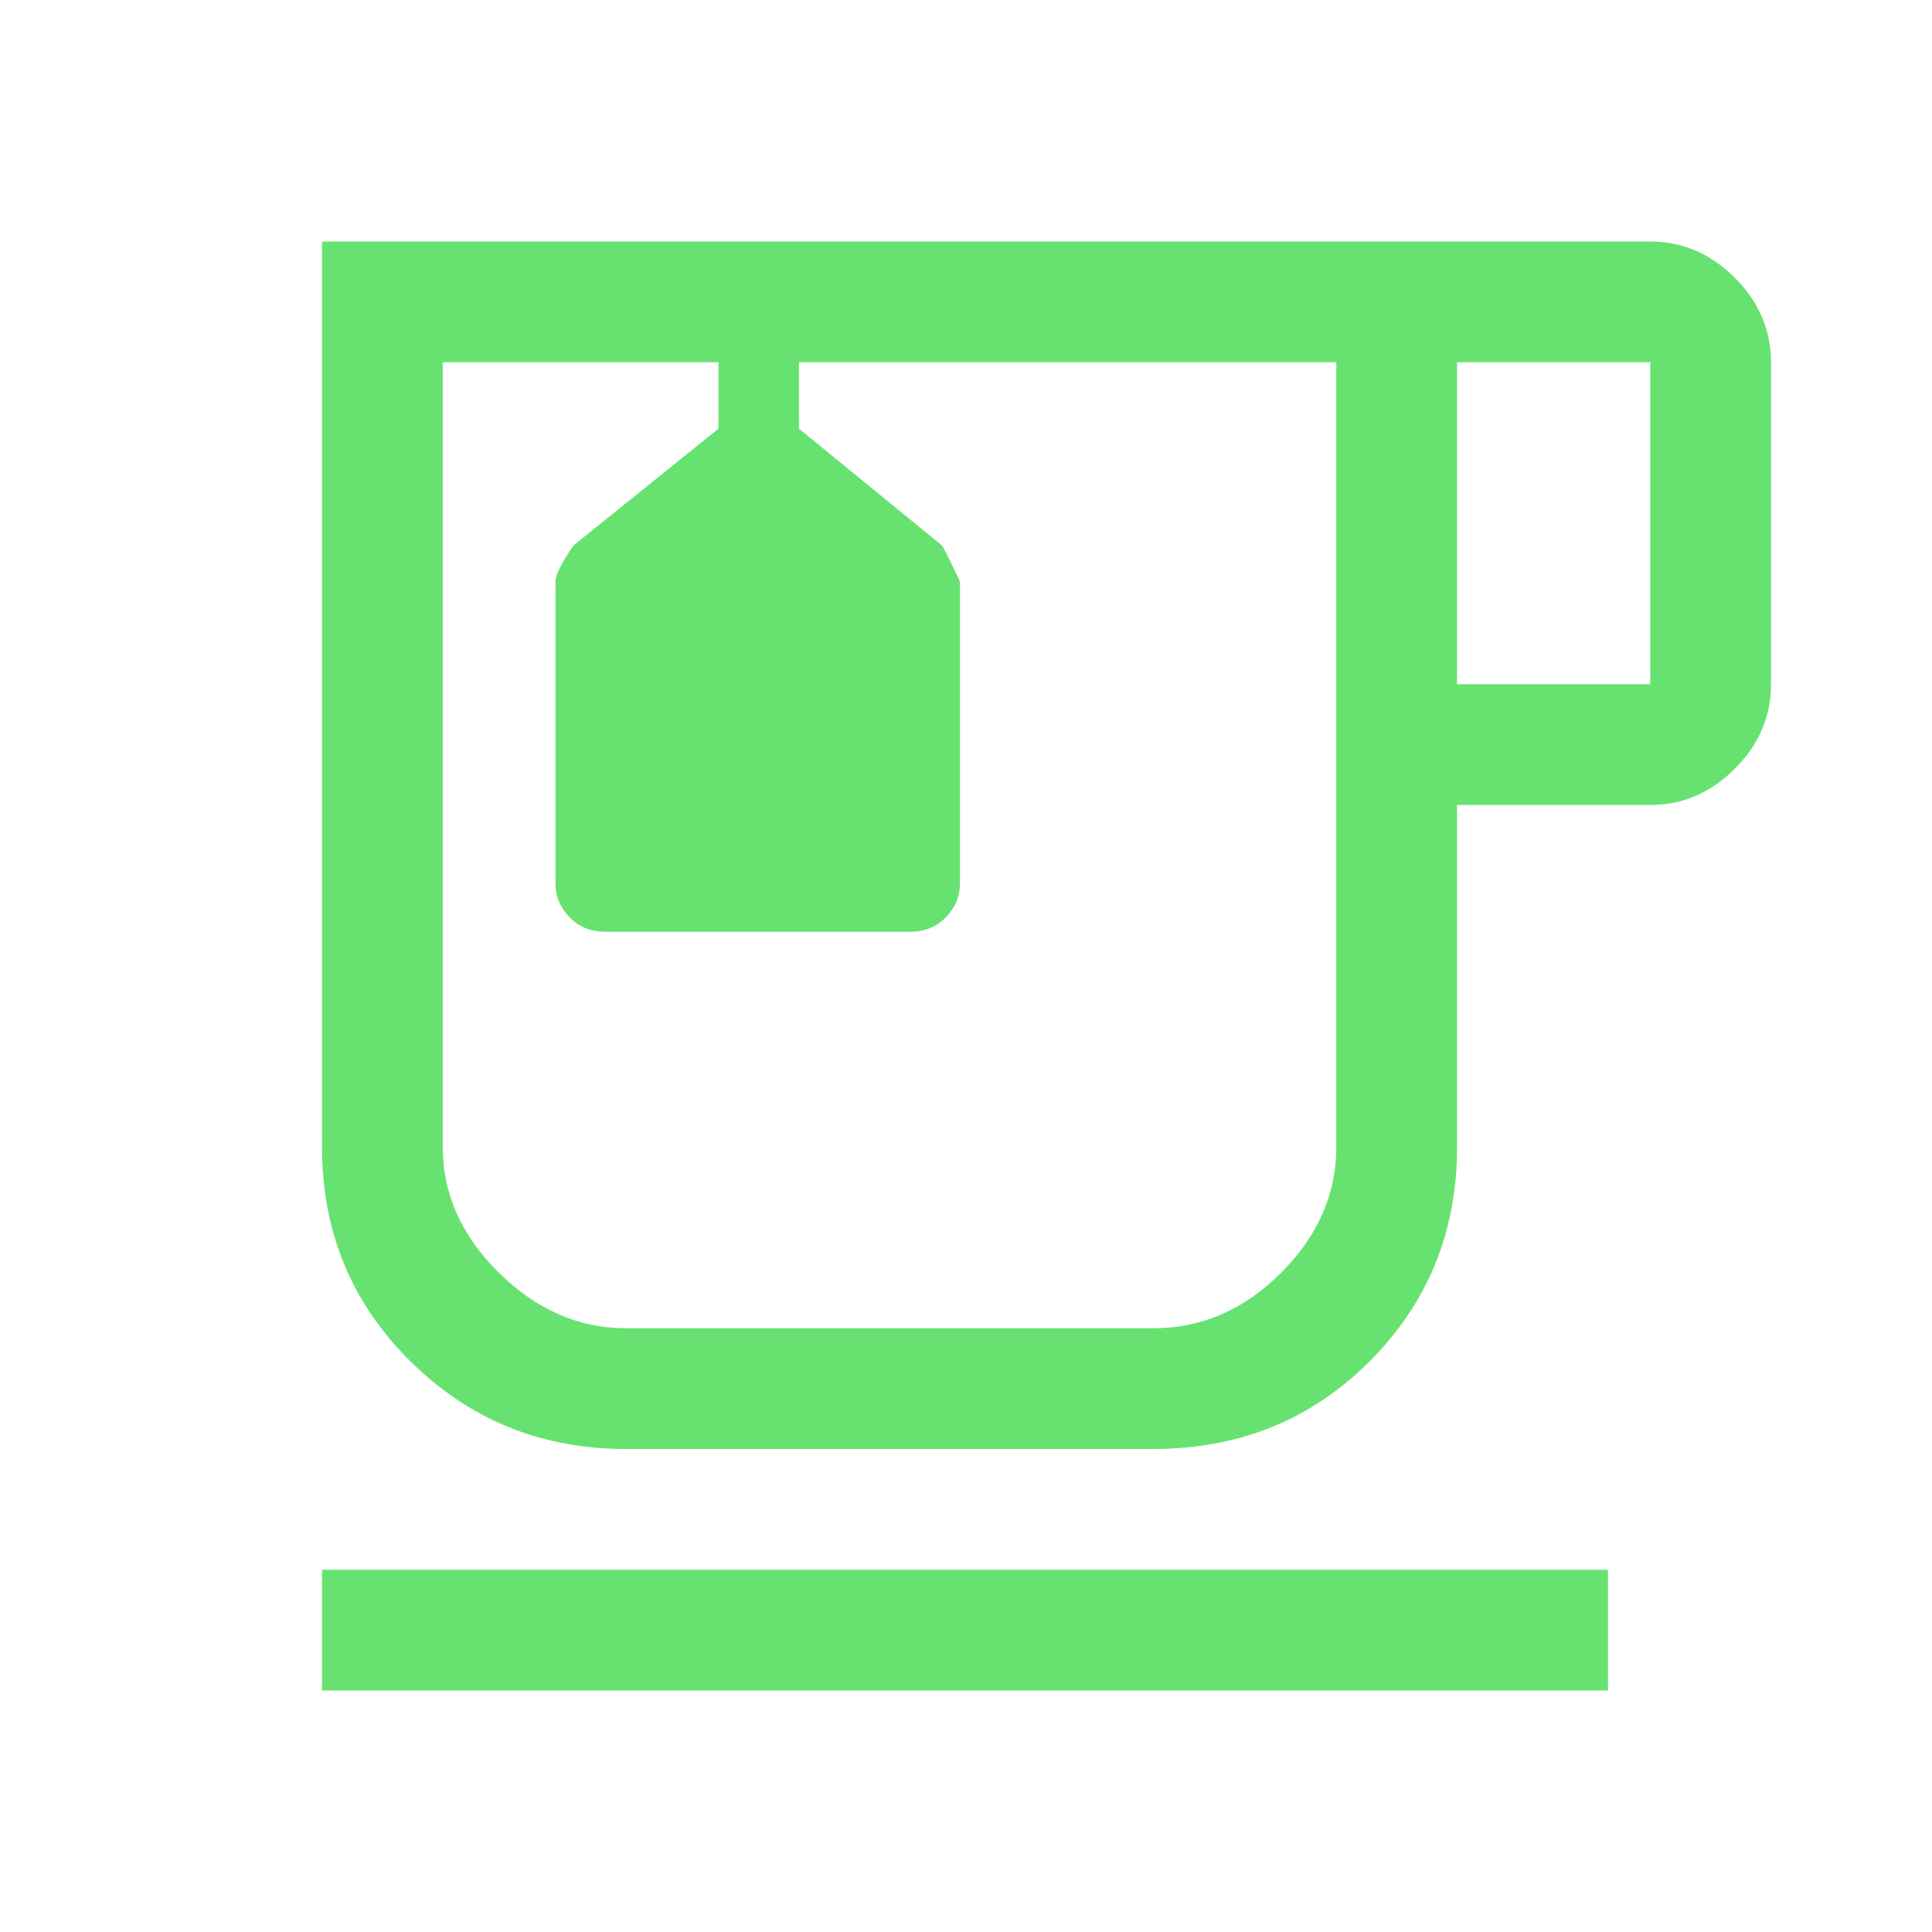 <?xml version="1.0" encoding="UTF-8"?> <svg xmlns="http://www.w3.org/2000/svg" width="48" height="48" viewBox="0 0 48 48" fill="none"> <path d="M8 42V39H39.95V42H8ZM15.55 36C13.45 36 11.667 35.275 10.2 33.825C8.733 32.375 8 30.6 8 28.5V6H41C41.8 6 42.5 6.3 43.1 6.9C43.7 7.5 44 8.2 44 9V17C44 17.8 43.7 18.5 43.1 19.1C42.5 19.7 41.8 20 41 20H36.2V28.5C36.2 30.6 35.475 32.375 34.025 33.825C32.575 35.275 30.783 36 28.65 36H15.55ZM36.2 17H41V9H36.2V17ZM15.55 33H28.649C29.85 33 30.908 32.542 31.825 31.625C32.742 30.708 33.2 29.667 33.2 28.5V9H19.85V10.65L23.4 13.55C23.433 13.583 23.583 13.883 23.85 14.45V21.95C23.85 22.27 23.733 22.55 23.5 22.79C23.267 23.03 22.967 23.15 22.6 23.15H15.05C14.683 23.15 14.383 23.03 14.15 22.79C13.917 22.55 13.8 22.27 13.8 21.95V14.45C13.8 14.283 13.95 13.983 14.25 13.55L17.85 10.65V9H11V28.5C11 29.667 11.467 30.708 12.4 31.625C13.333 32.542 14.383 33 15.55 33Z" fill="#67E271"></path> </svg> 